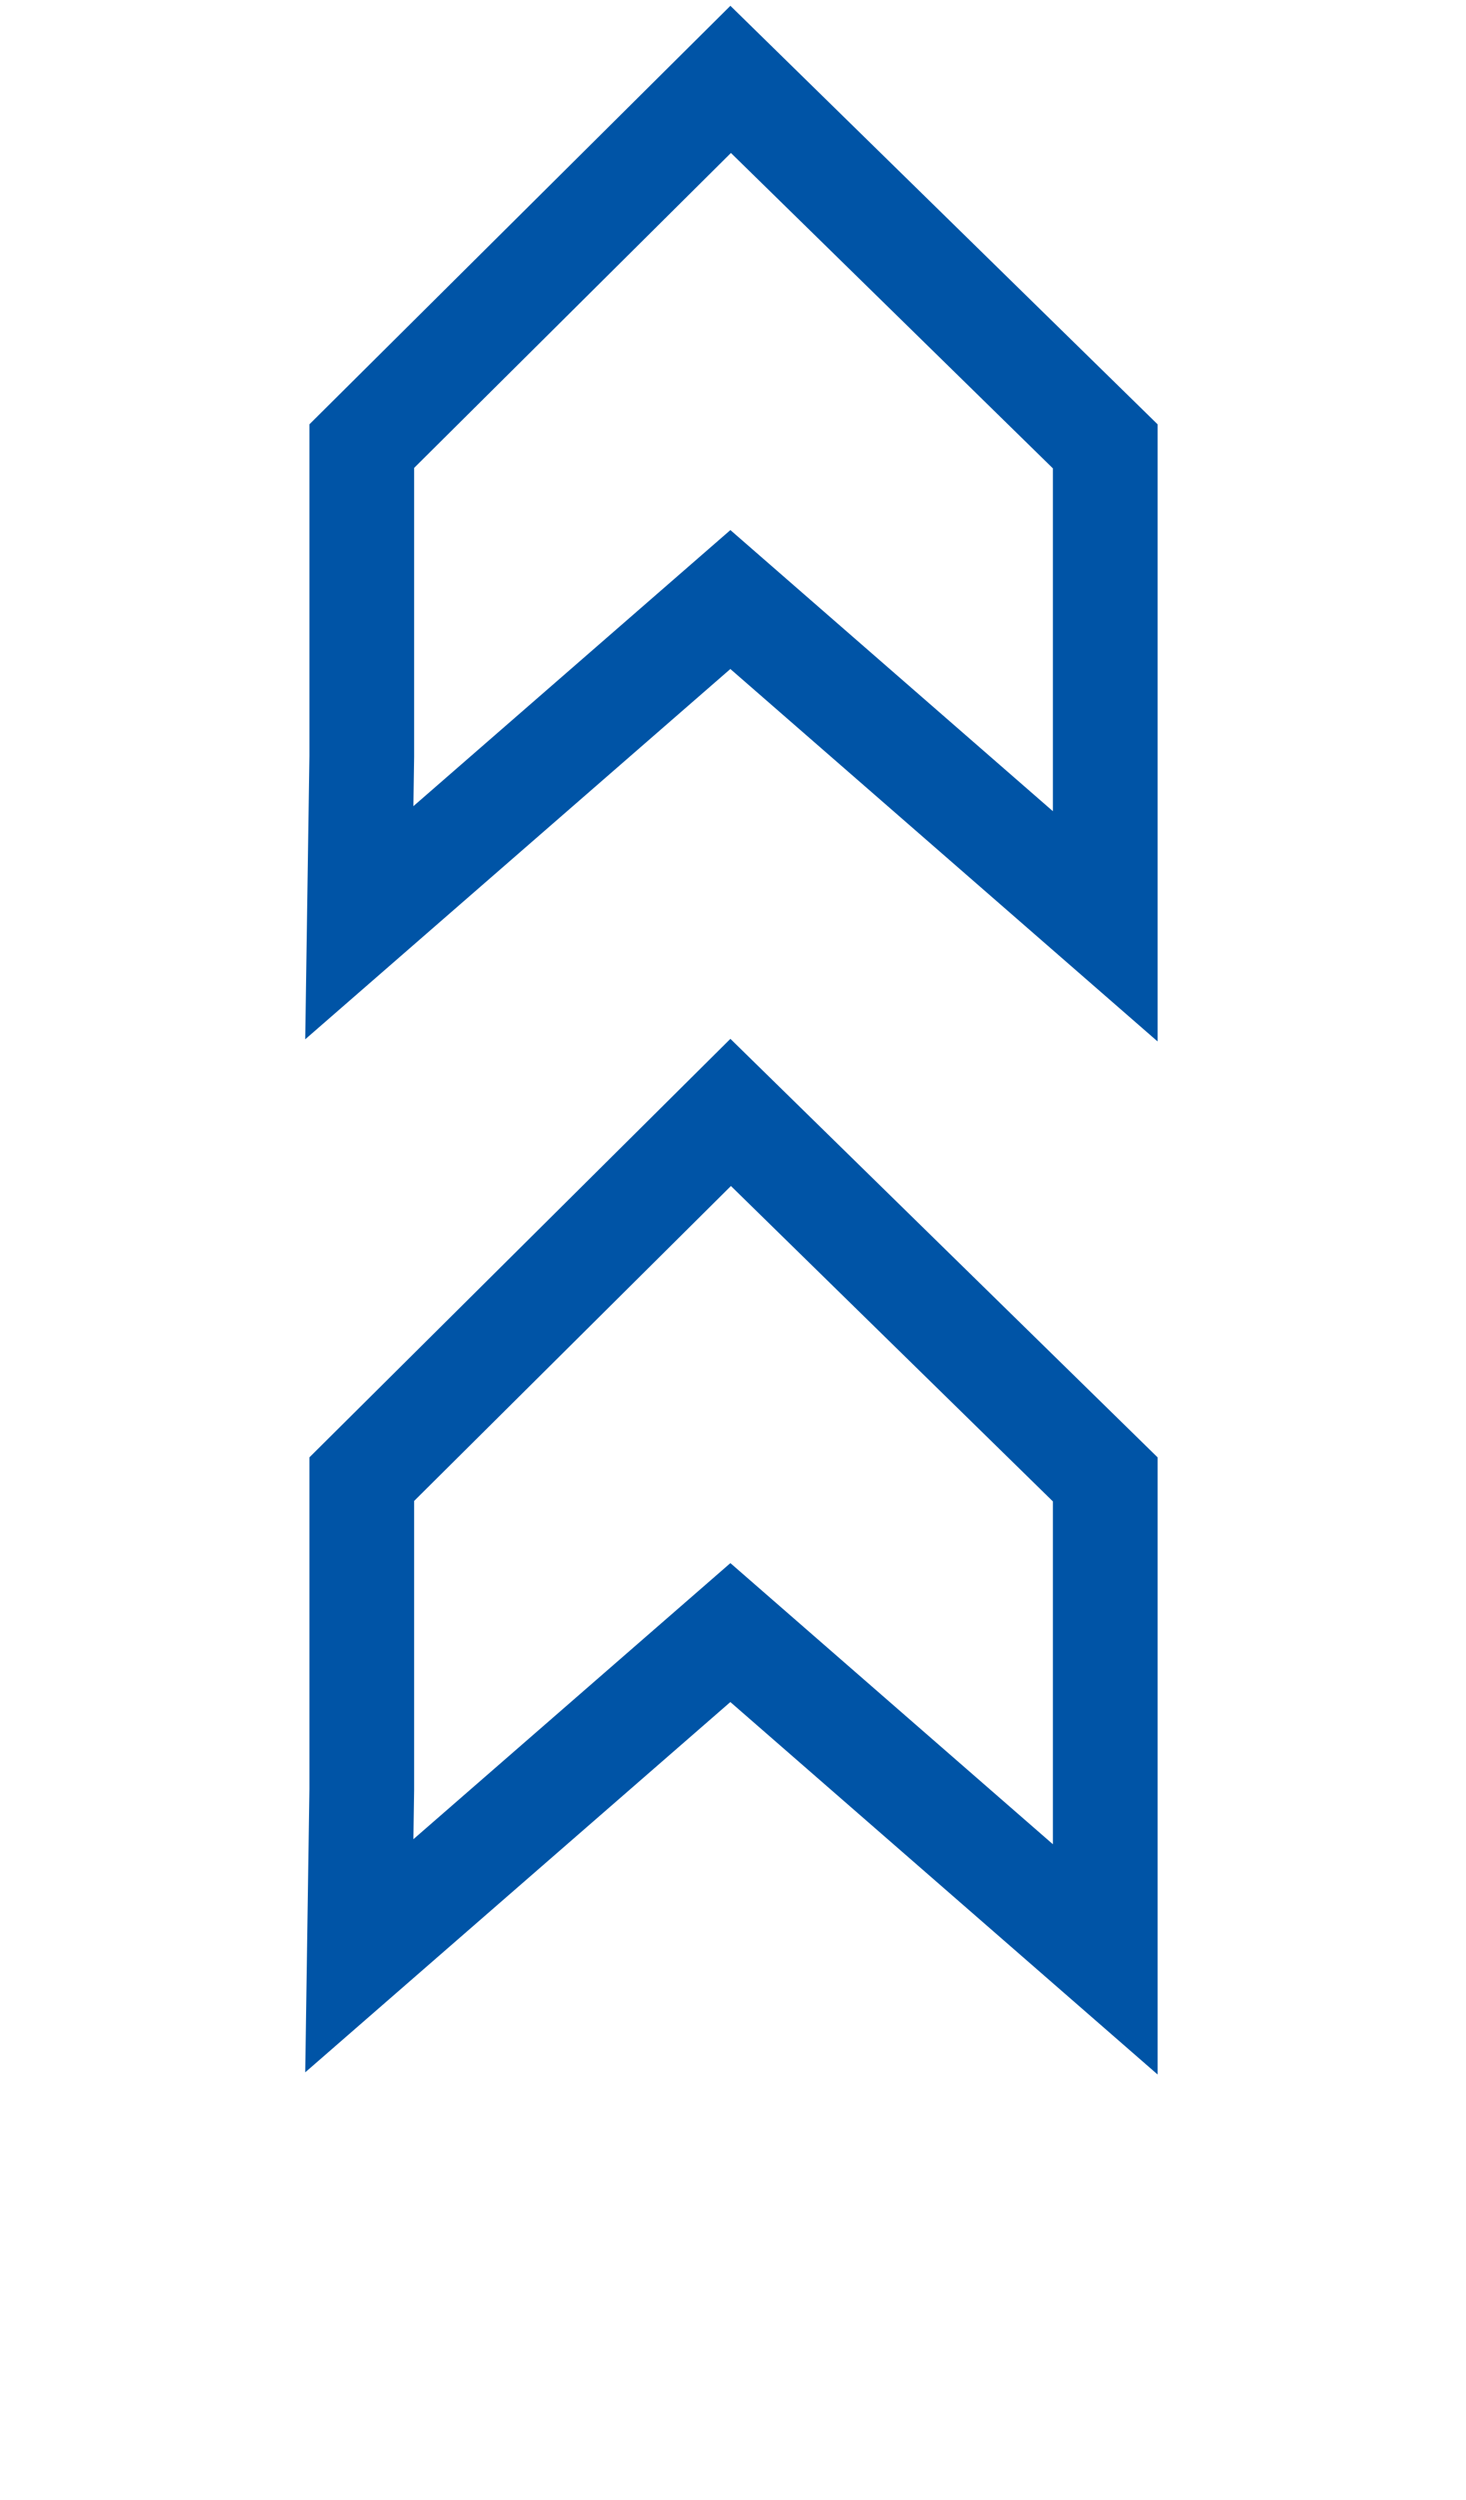 <svg width="700" height="1193" viewBox="0 0 700 1193" fill="none" xmlns="http://www.w3.org/2000/svg">
<path d="M365.161 793.419L348.745 779.116L332.323 793.412L171.568 933.357L172.74 854.112L172.742 853.927L172.742 853.742L172.742 705.902L348.883 530.883L527.742 706.01L527.742 853.758L527.742 935.075L365.161 793.419Z" stroke="#0054A6" stroke-width="50"/>
<path d="M365.161 300.419L348.745 286.116L332.323 300.412L171.568 440.357L172.74 361.112L172.742 360.927L172.742 360.742L172.742 212.902L348.883 37.883L527.742 213.01L527.742 360.758L527.742 442.075L365.161 300.419Z" stroke="#0054A6" stroke-width="50"/>
</svg>
